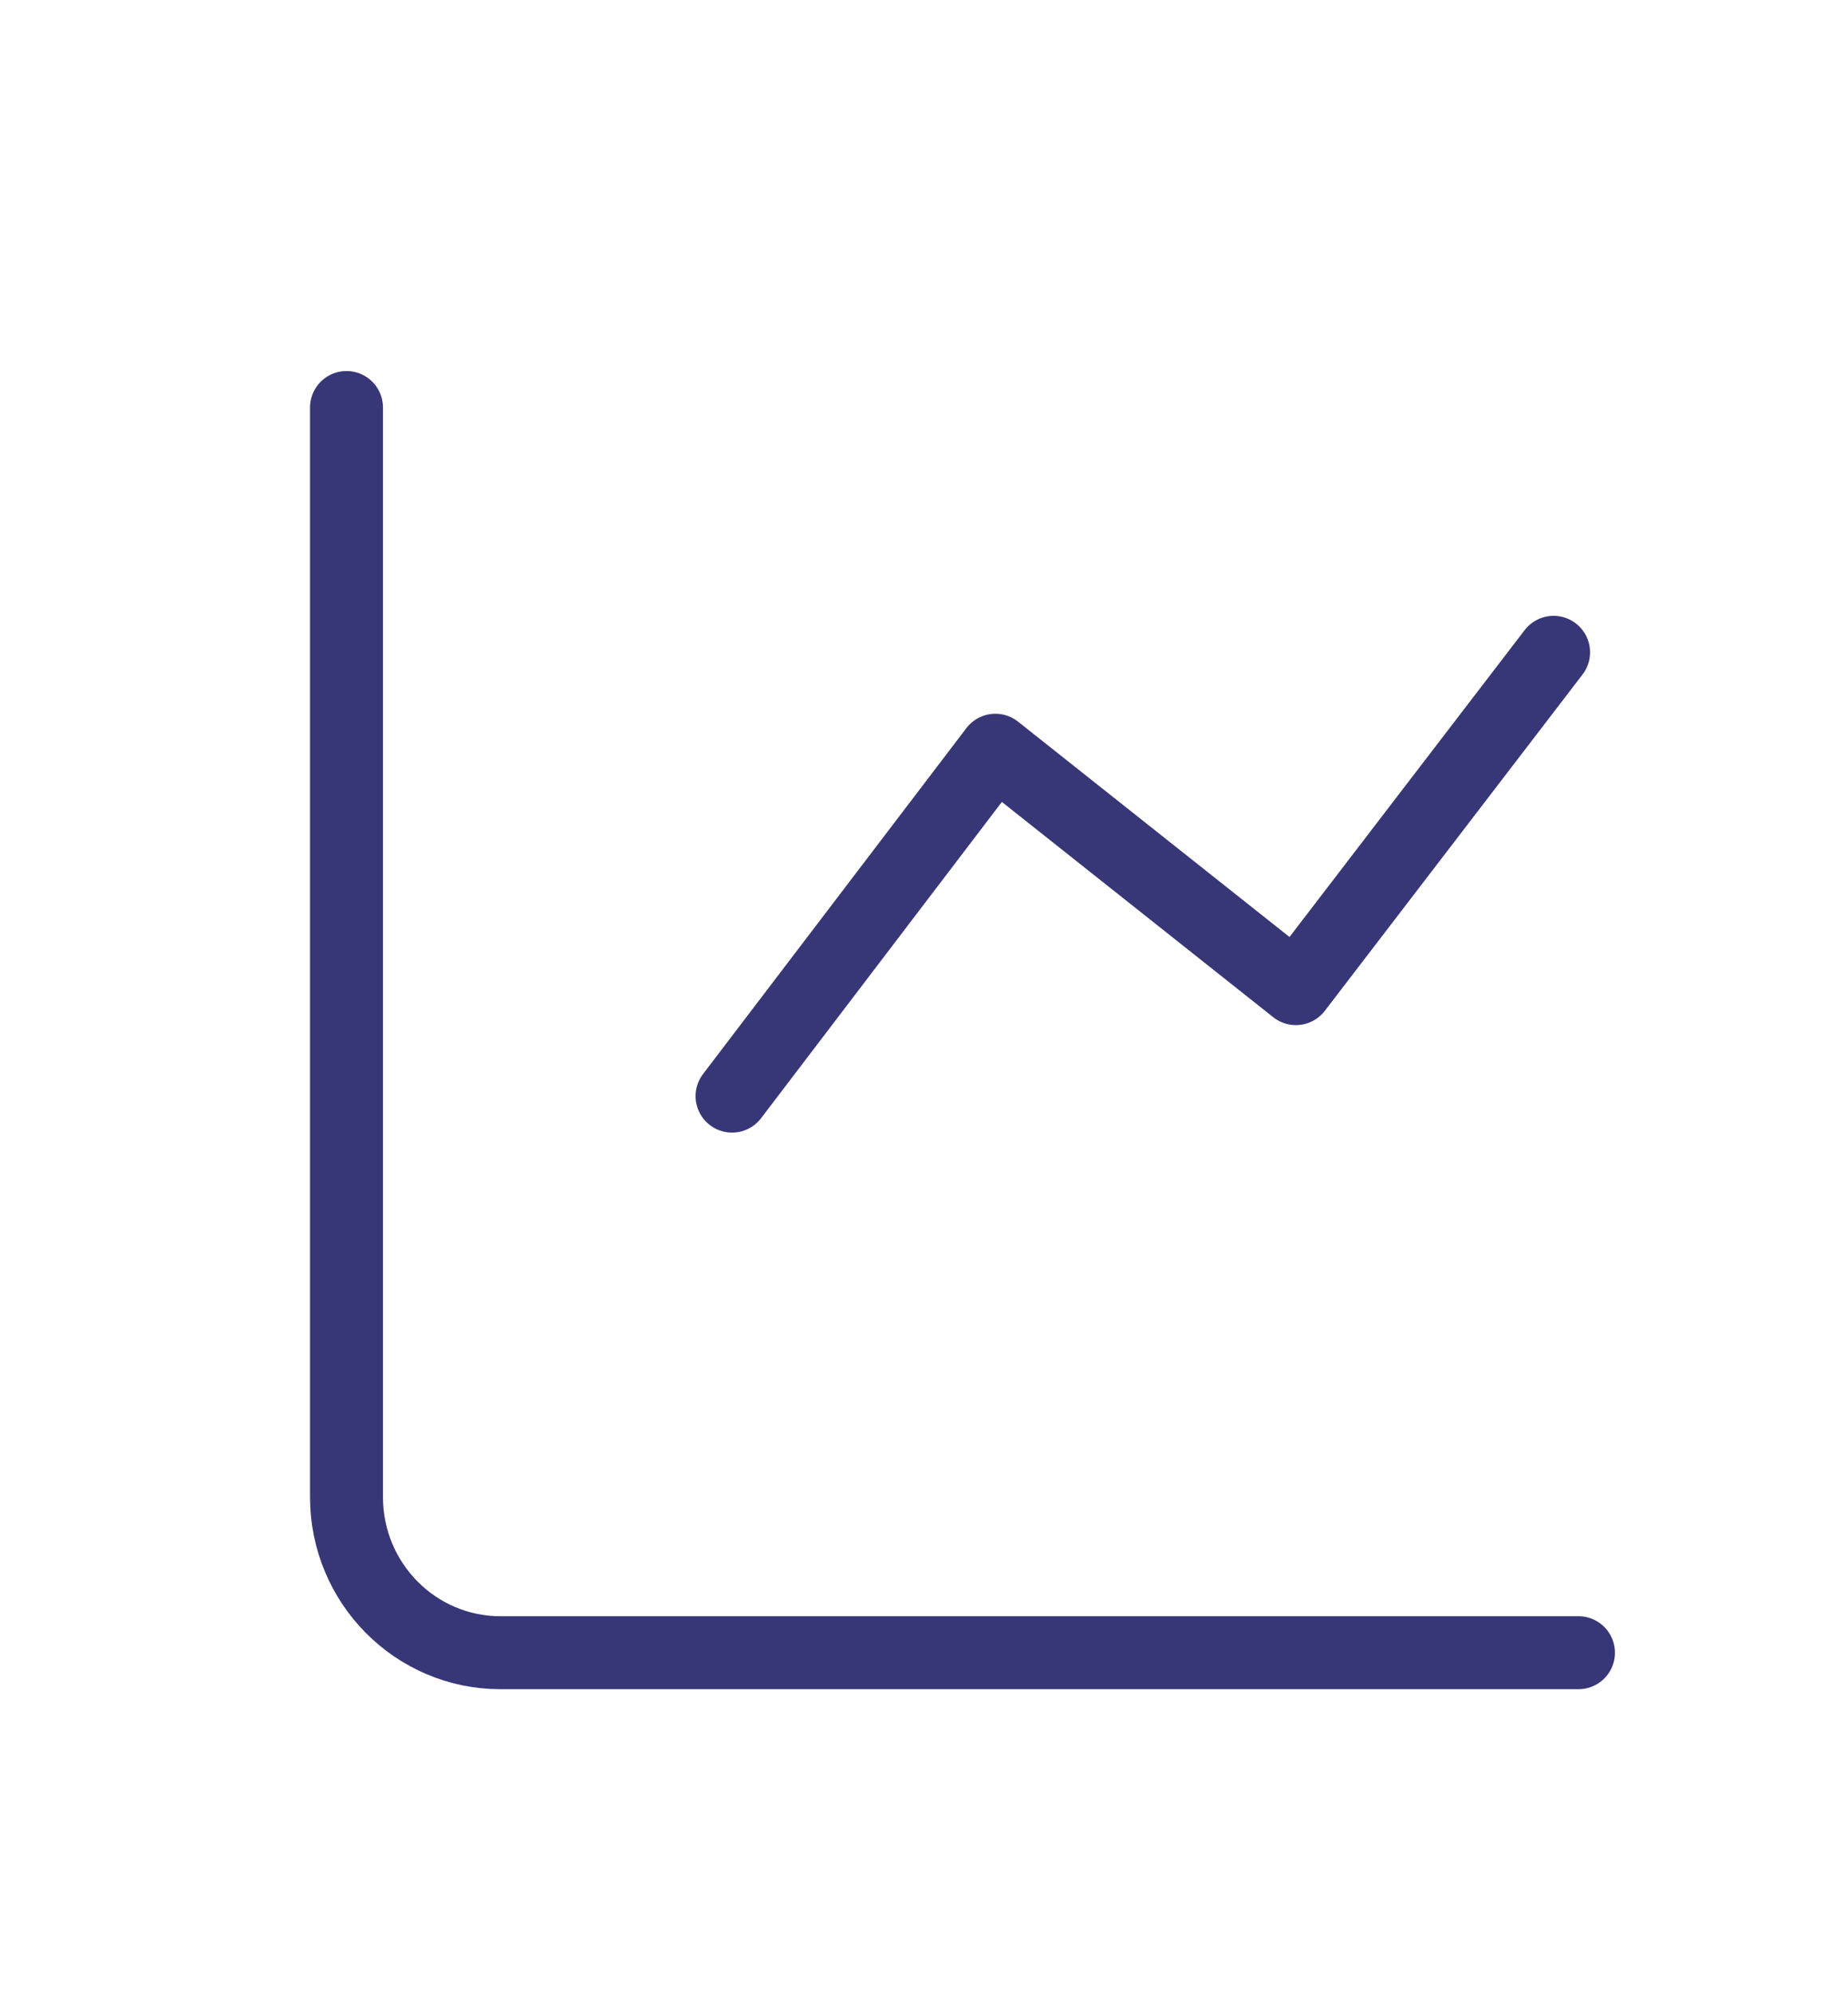<svg width="38" height="41" viewBox="0 0 38 41" fill="none" xmlns="http://www.w3.org/2000/svg">
<path d="M32.458 33.978H10.292C8.543 33.978 7.125 32.546 7.125 30.779V8.378" stroke="#373778" stroke-width="1.5" stroke-linecap="round" stroke-linejoin="round"/>
<path d="M15.053 22.535L20.468 15.424L26.647 20.325L31.946 13.411" stroke="#373778" stroke-width="1.5" stroke-linecap="round" stroke-linejoin="round"/>
</svg>
